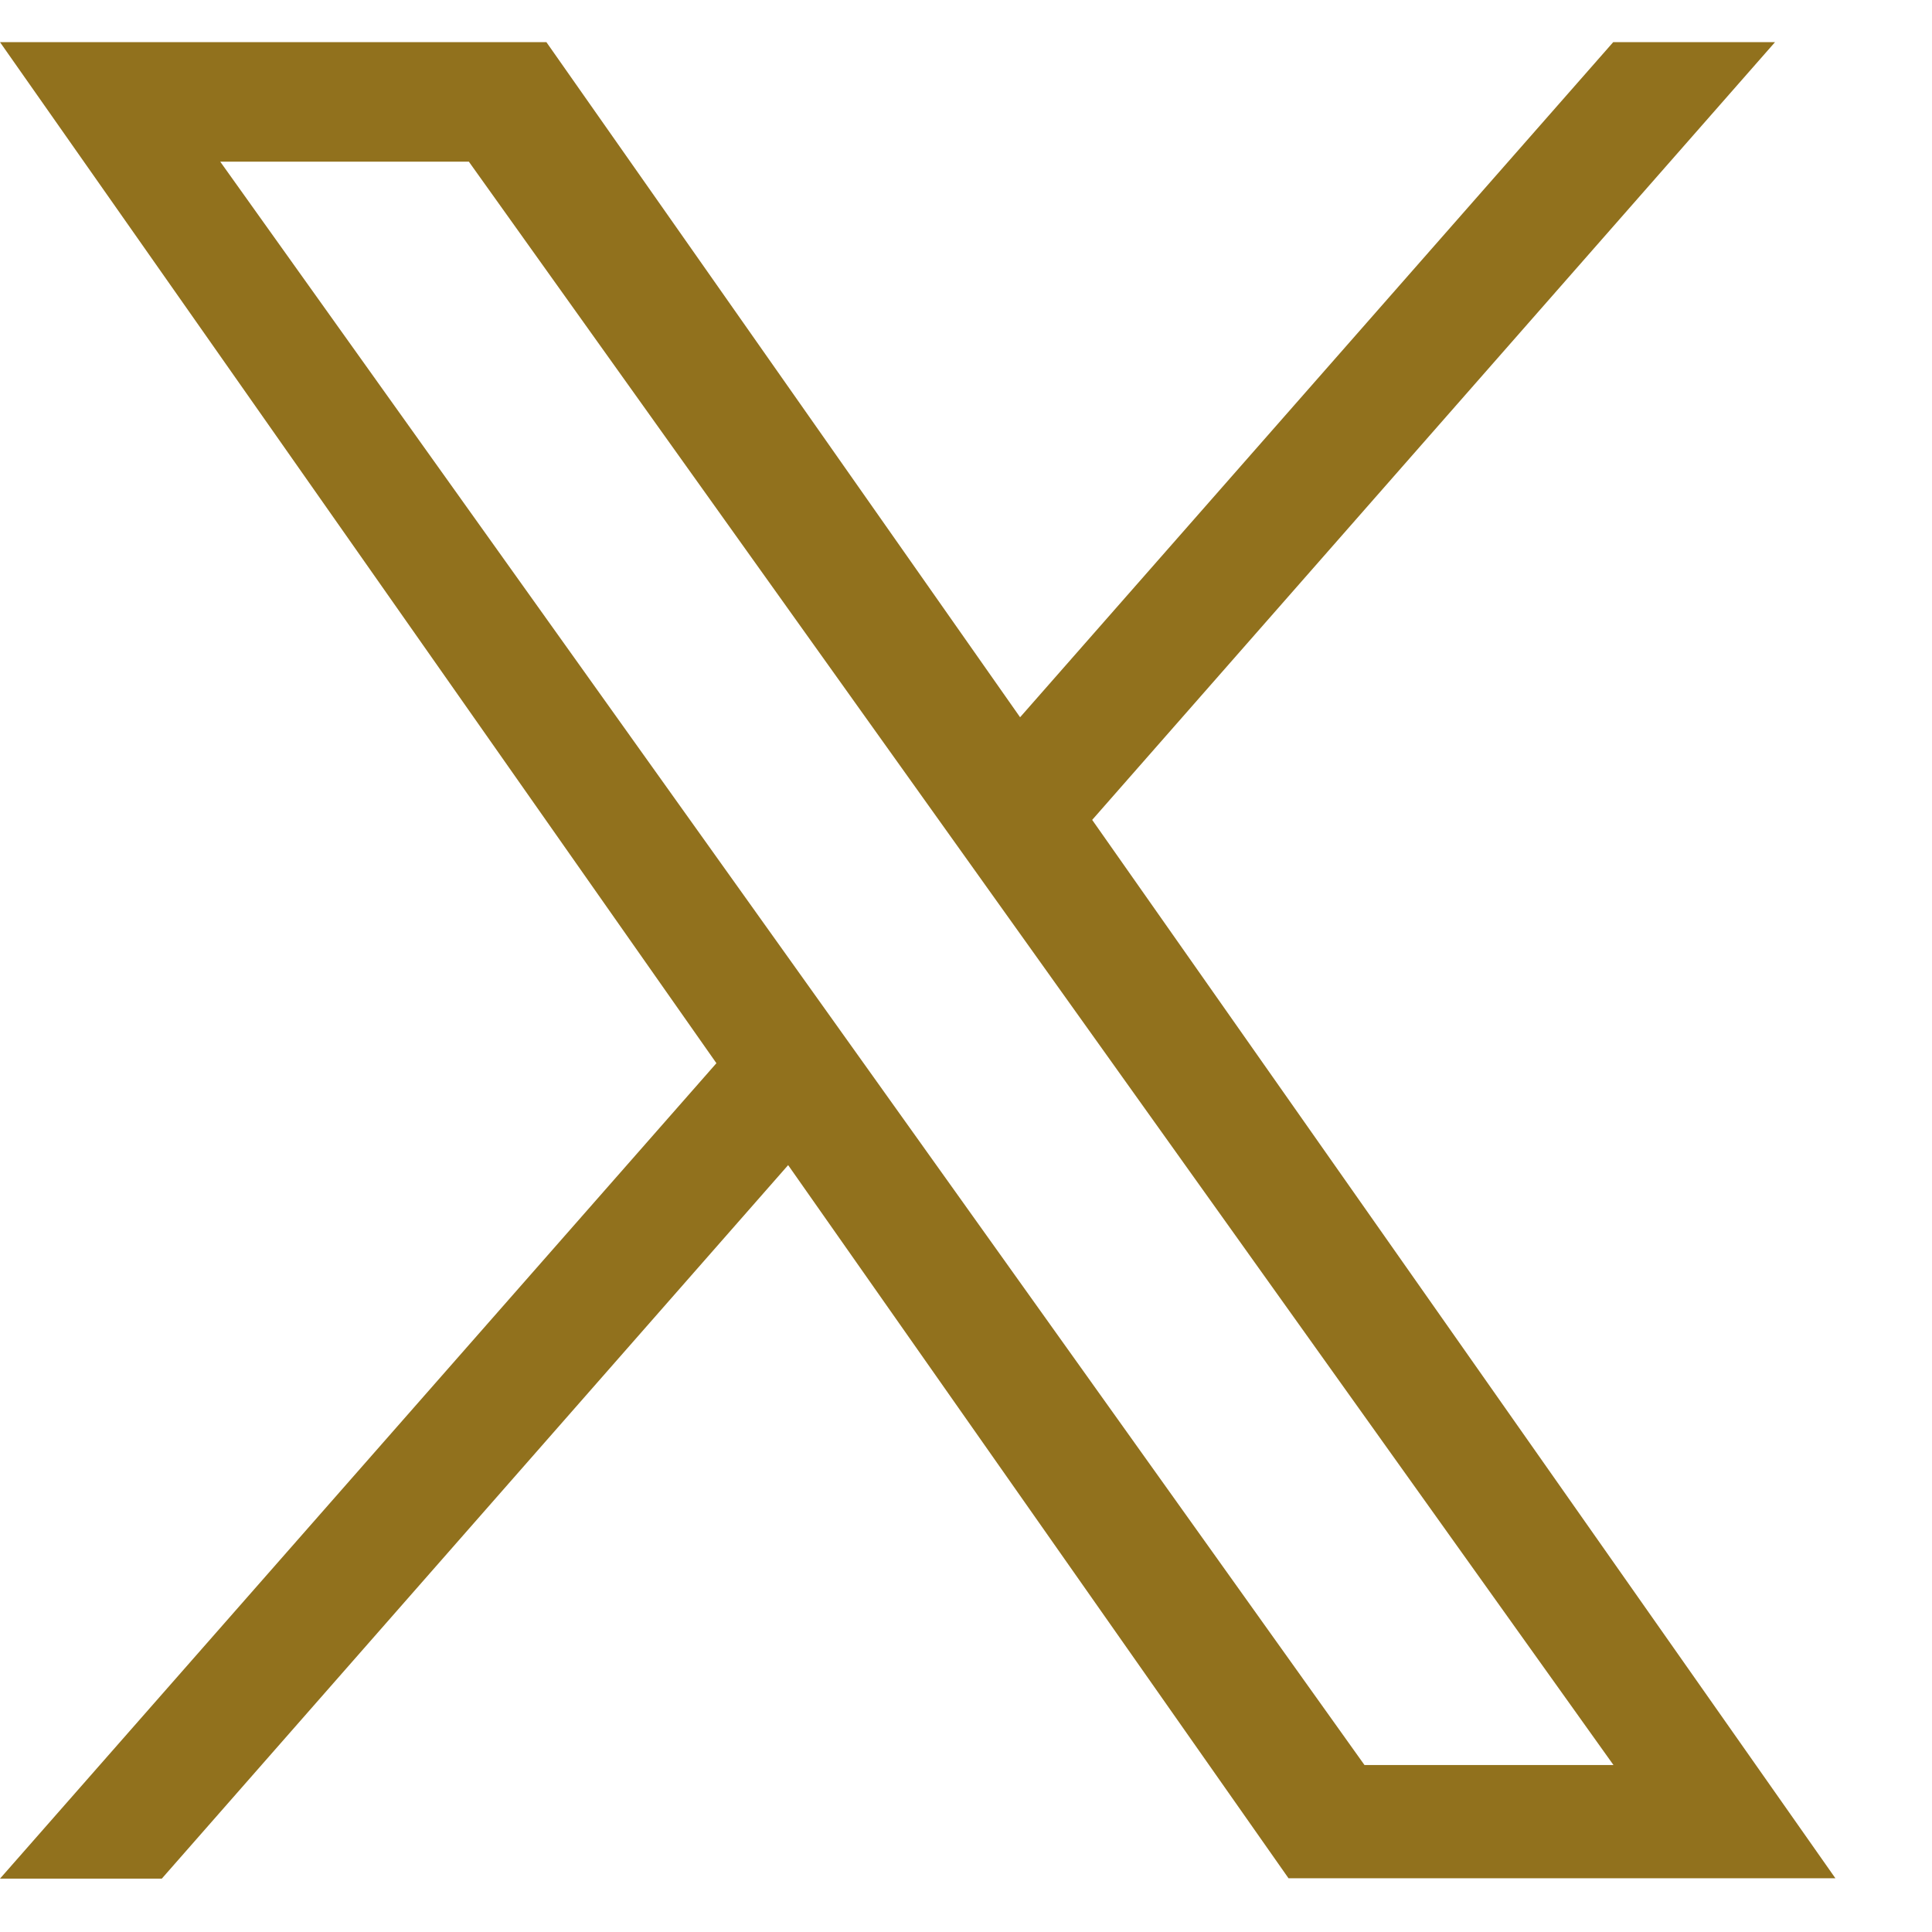 <svg width="16" height="16" viewBox="0 0 16 16" fill="none" xmlns="http://www.w3.org/2000/svg">
<path d="M9.045 6.79L14.7 0.349H13.36L8.448 5.94L4.525 0.349H0L5.933 8.805L0 15.558H1.34L6.527 9.649L10.671 15.555H15.2M1.824 1.339H3.883L13.362 14.617H11.3" fill="#91711D"/>
</svg>
